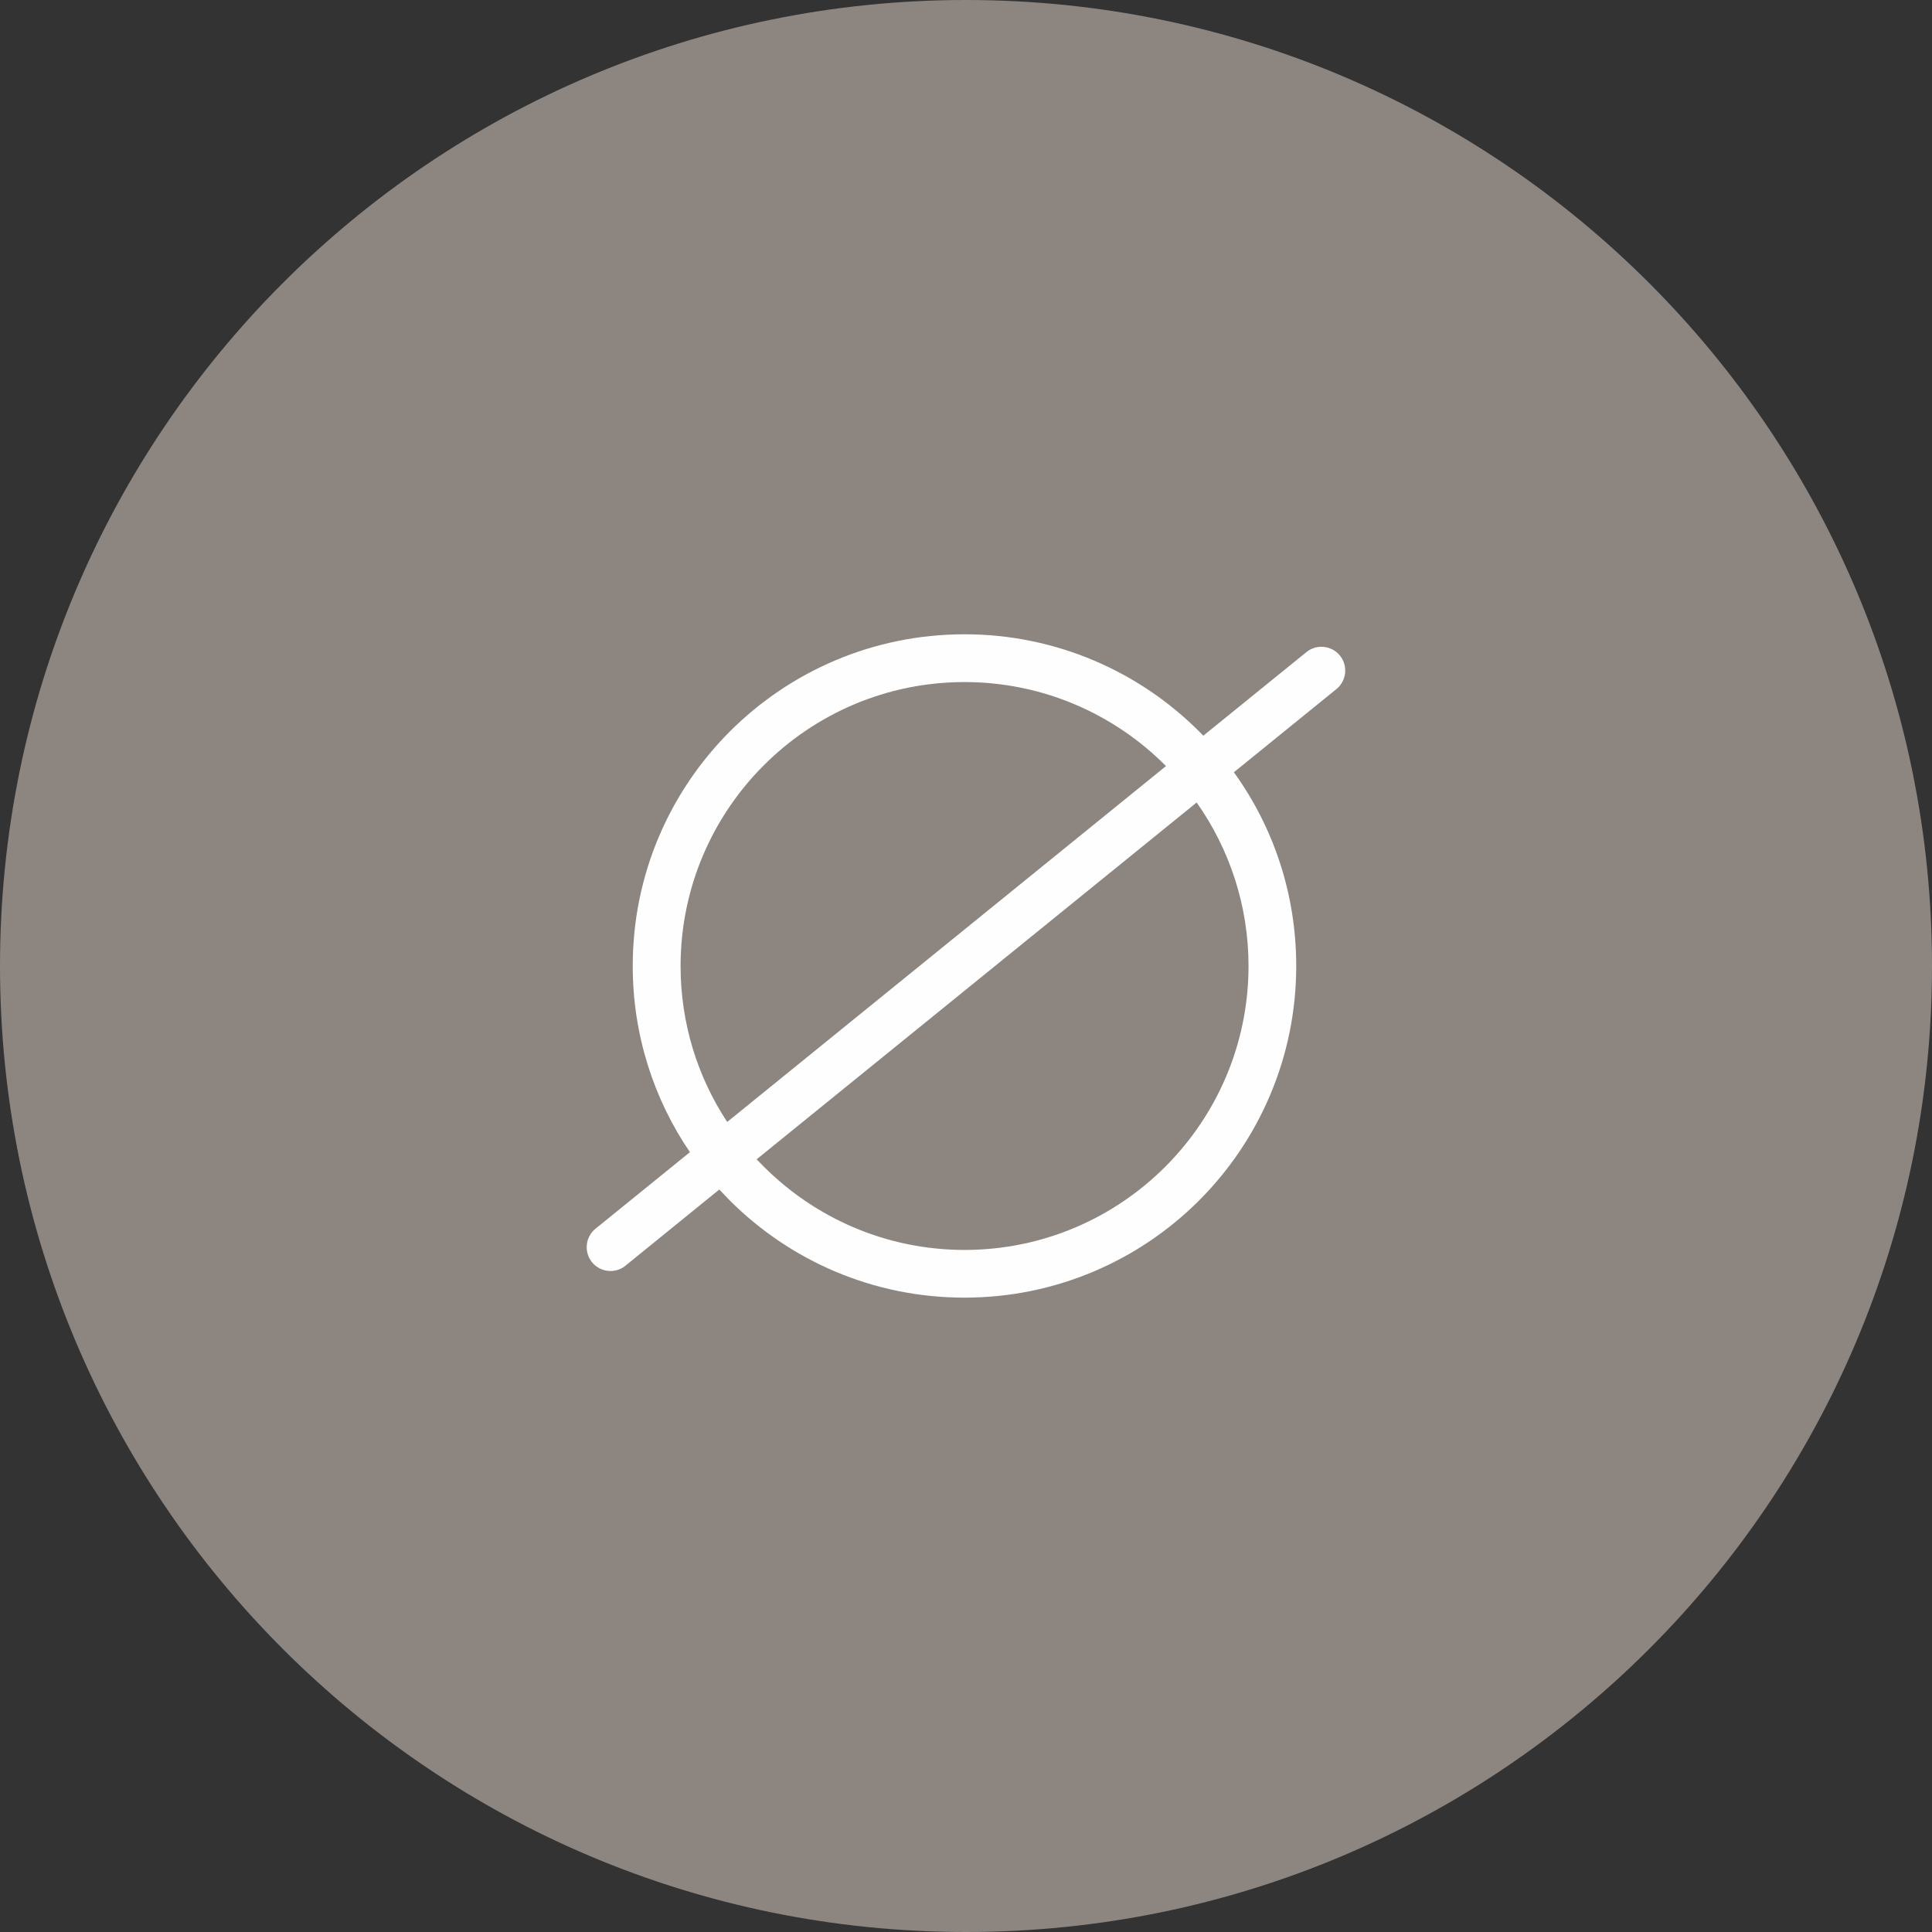 <svg width="82" height="82" viewBox="0 0 82 82" fill="none" xmlns="http://www.w3.org/2000/svg">
<rect x="0" y="0" width="82" height="82" fill="#333333" stroke="none"/>
<path d="M41 82C63.644 82 82 63.644 82 41C82 18.356 63.644 0 41 0C18.356 0 0 18.356 0 41C0 63.644 18.356 82 41 82Z" fill="#8C8580"/>
<path d="M26.549 53.72C26.117 54.071 25.478 54.005 25.127 53.573C24.776 53.141 24.842 52.502 25.274 52.151L29.282 48.902C27.749 46.649 26.855 43.925 26.855 41C26.855 37.109 28.433 33.59 30.98 31.043C33.524 28.499 37.046 26.921 40.937 26.921C44.822 26.921 48.347 28.499 50.894 31.043L51.071 31.226L55.448 27.677C55.877 27.326 56.519 27.392 56.87 27.824C57.221 28.256 57.155 28.895 56.723 29.246L52.37 32.777C54.038 35.087 55.016 37.925 55.016 40.997C55.016 44.882 53.438 48.407 50.891 50.954C48.347 53.498 44.819 55.076 40.934 55.076C37.043 55.076 33.524 53.498 30.977 50.954L30.53 50.486L26.546 53.72H26.549ZM30.866 47.618L49.49 32.513L49.457 32.483C47.279 30.305 44.261 28.949 40.937 28.949C37.613 28.949 34.595 30.302 32.417 32.483C30.239 34.661 28.886 37.676 28.886 41.003C28.886 43.445 29.615 45.722 30.866 47.621V47.618ZM50.789 34.061L32.114 49.205L32.42 49.517C34.598 51.695 37.616 53.051 40.94 53.051C44.264 53.051 47.282 51.698 49.46 49.517C51.638 47.339 52.991 44.324 52.991 40.997C52.991 38.417 52.172 36.02 50.789 34.058V34.061Z" fill="#FEFEFE"/>
</svg>
